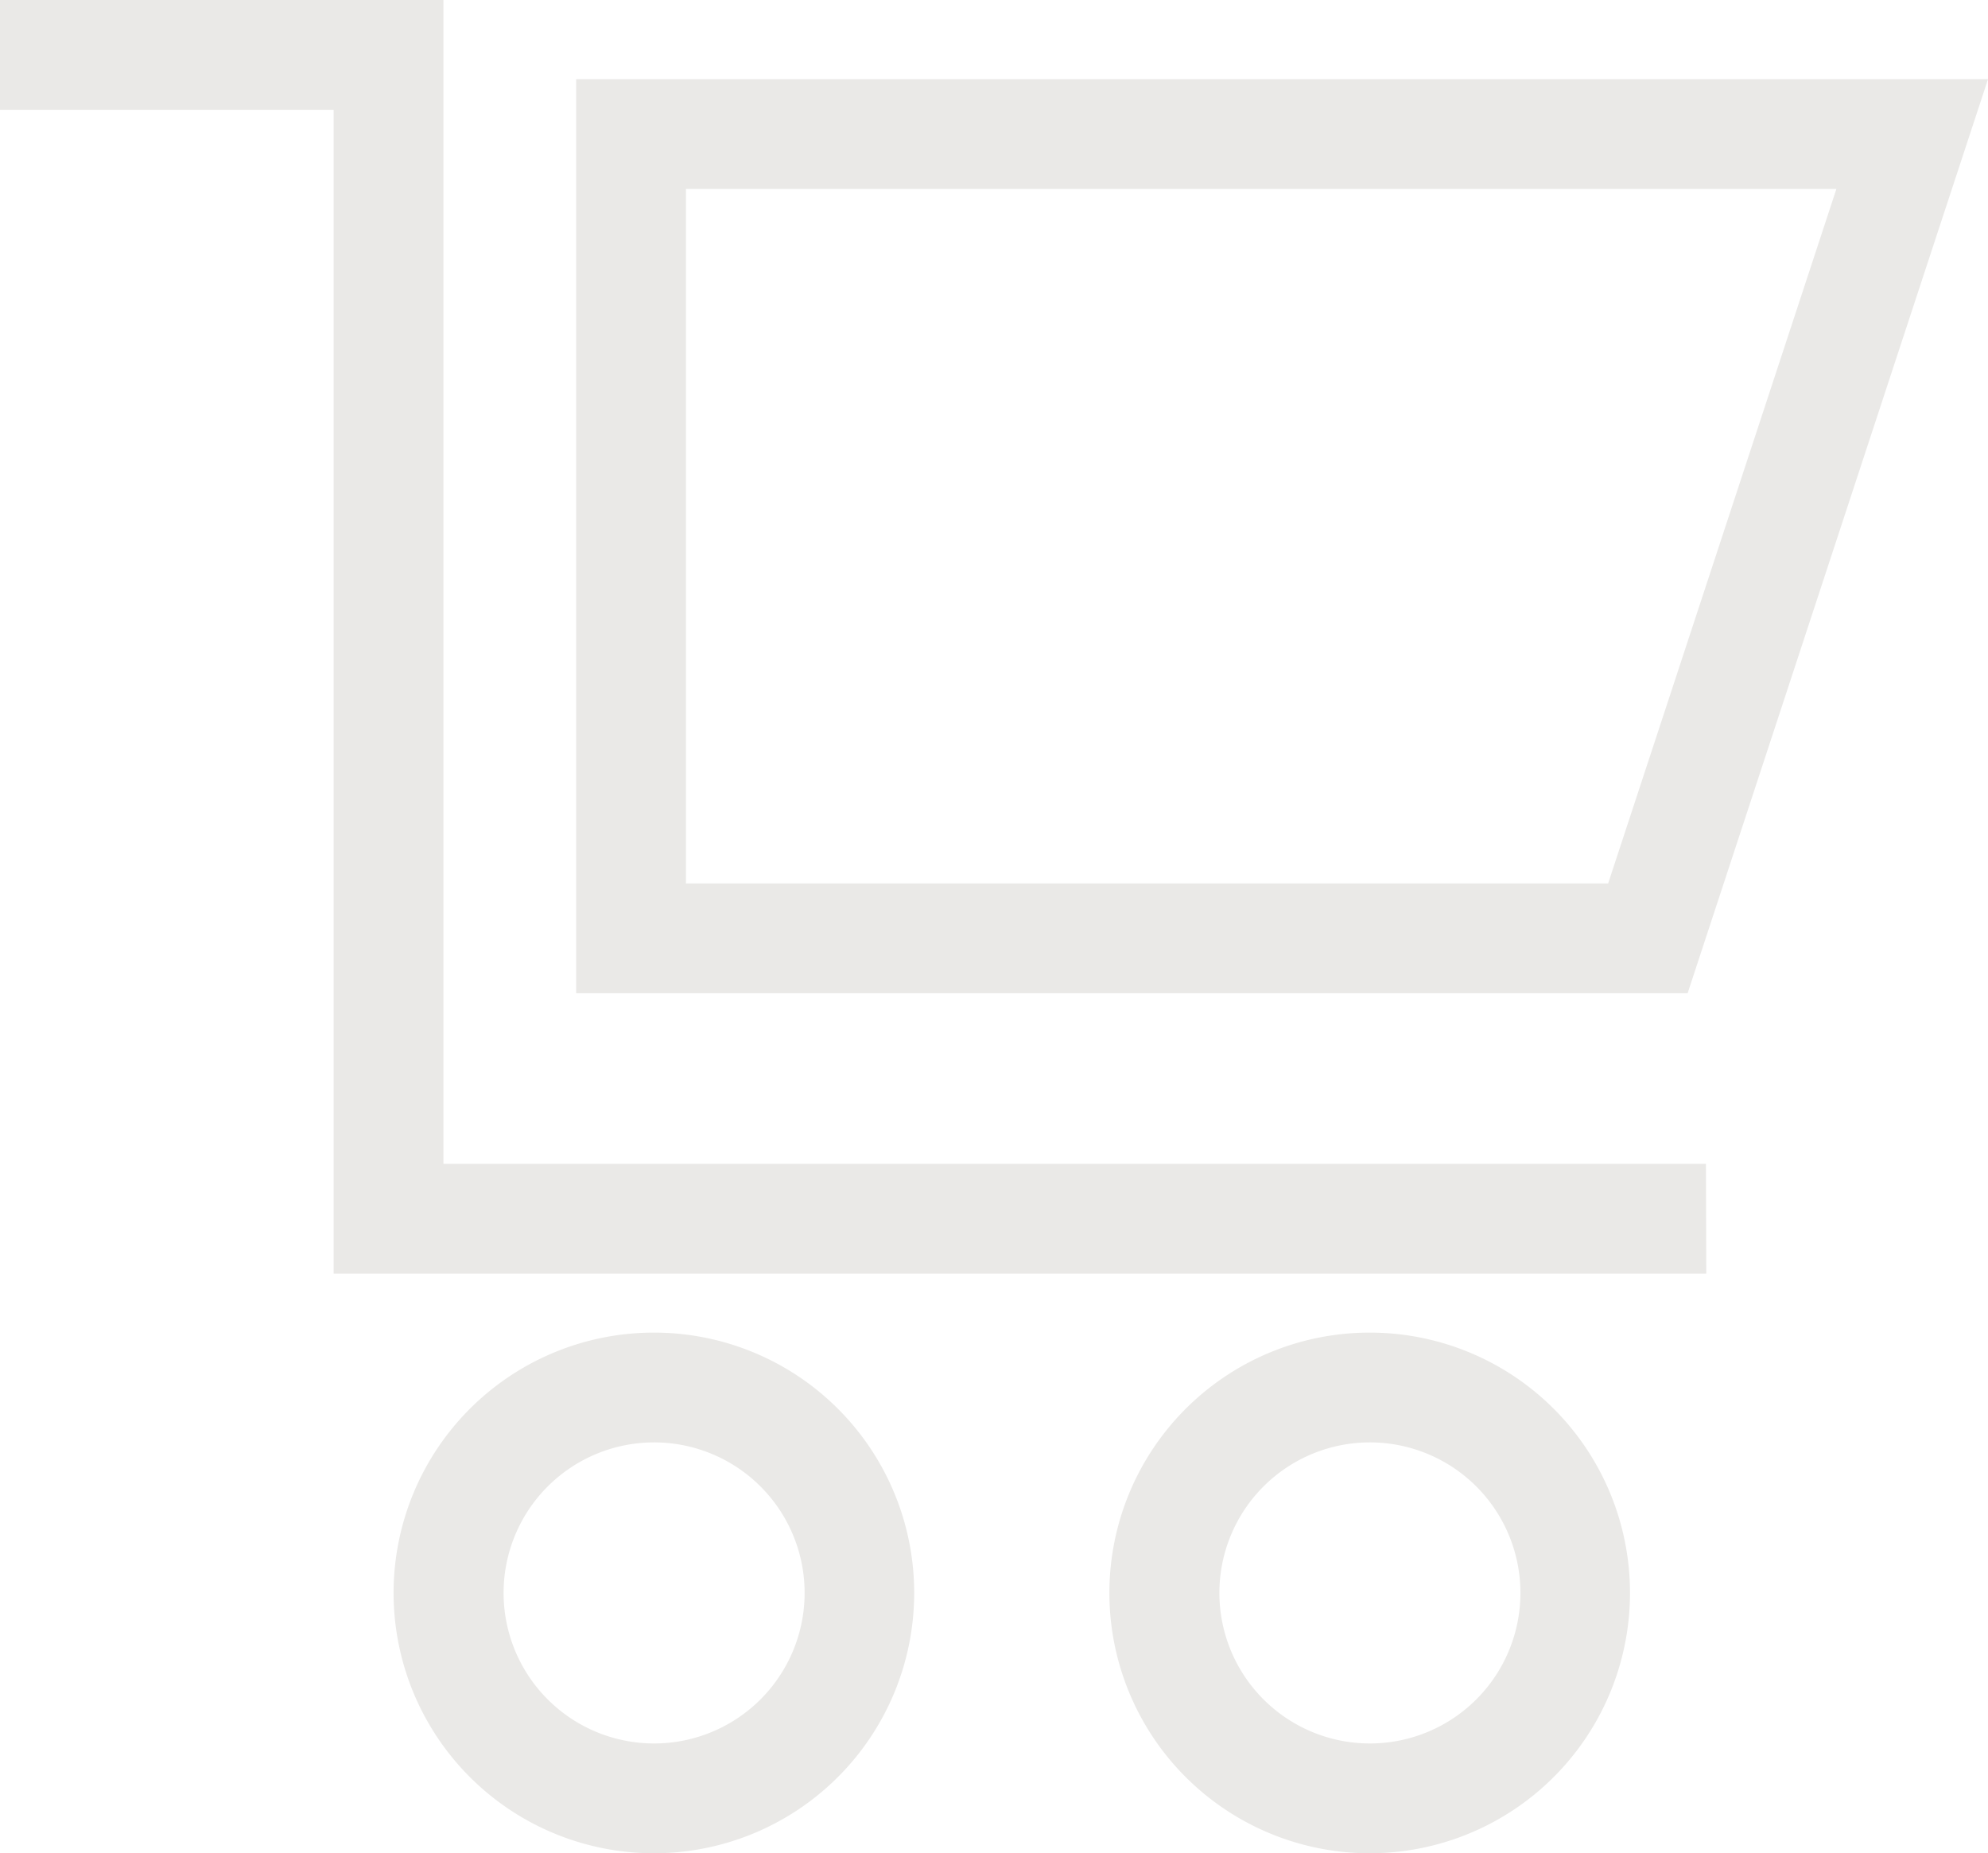<svg xmlns="http://www.w3.org/2000/svg" xmlns:xlink="http://www.w3.org/1999/xlink" width="18.108" height="16.878" viewBox="0 0 18.108 16.878"><defs><clipPath id="a"><rect width="18.108" height="16.878" transform="translate(0 0)" fill="none"/></clipPath></defs><g transform="translate(0 0)"><path d="M6.248,1.721H16.727L14.648,8.046h-8.4Zm-1-1V9.046H15.372L18.108.721Z" fill="#eae9e7"/><g clip-path="url(#a)"><path d="M15.542,11.6H3.039V1H0V0H4.039V10.6h11.5Z" fill="#eae9e7"/><path d="M5.957,13.137a1.371,1.371,0,1,1-1.37,1.37,1.371,1.371,0,0,1,1.37-1.37m0-1a2.371,2.371,0,1,0,2.37,2.37,2.37,2.37,0,0,0-2.37-2.37" fill="#eae9e7"/><path d="M12.477,13.137a1.371,1.371,0,1,1-1.37,1.37,1.371,1.371,0,0,1,1.37-1.37m0-1a2.371,2.371,0,1,0,2.37,2.37,2.37,2.37,0,0,0-2.37-2.37" fill="#eae9e7"/></g></g></svg>
